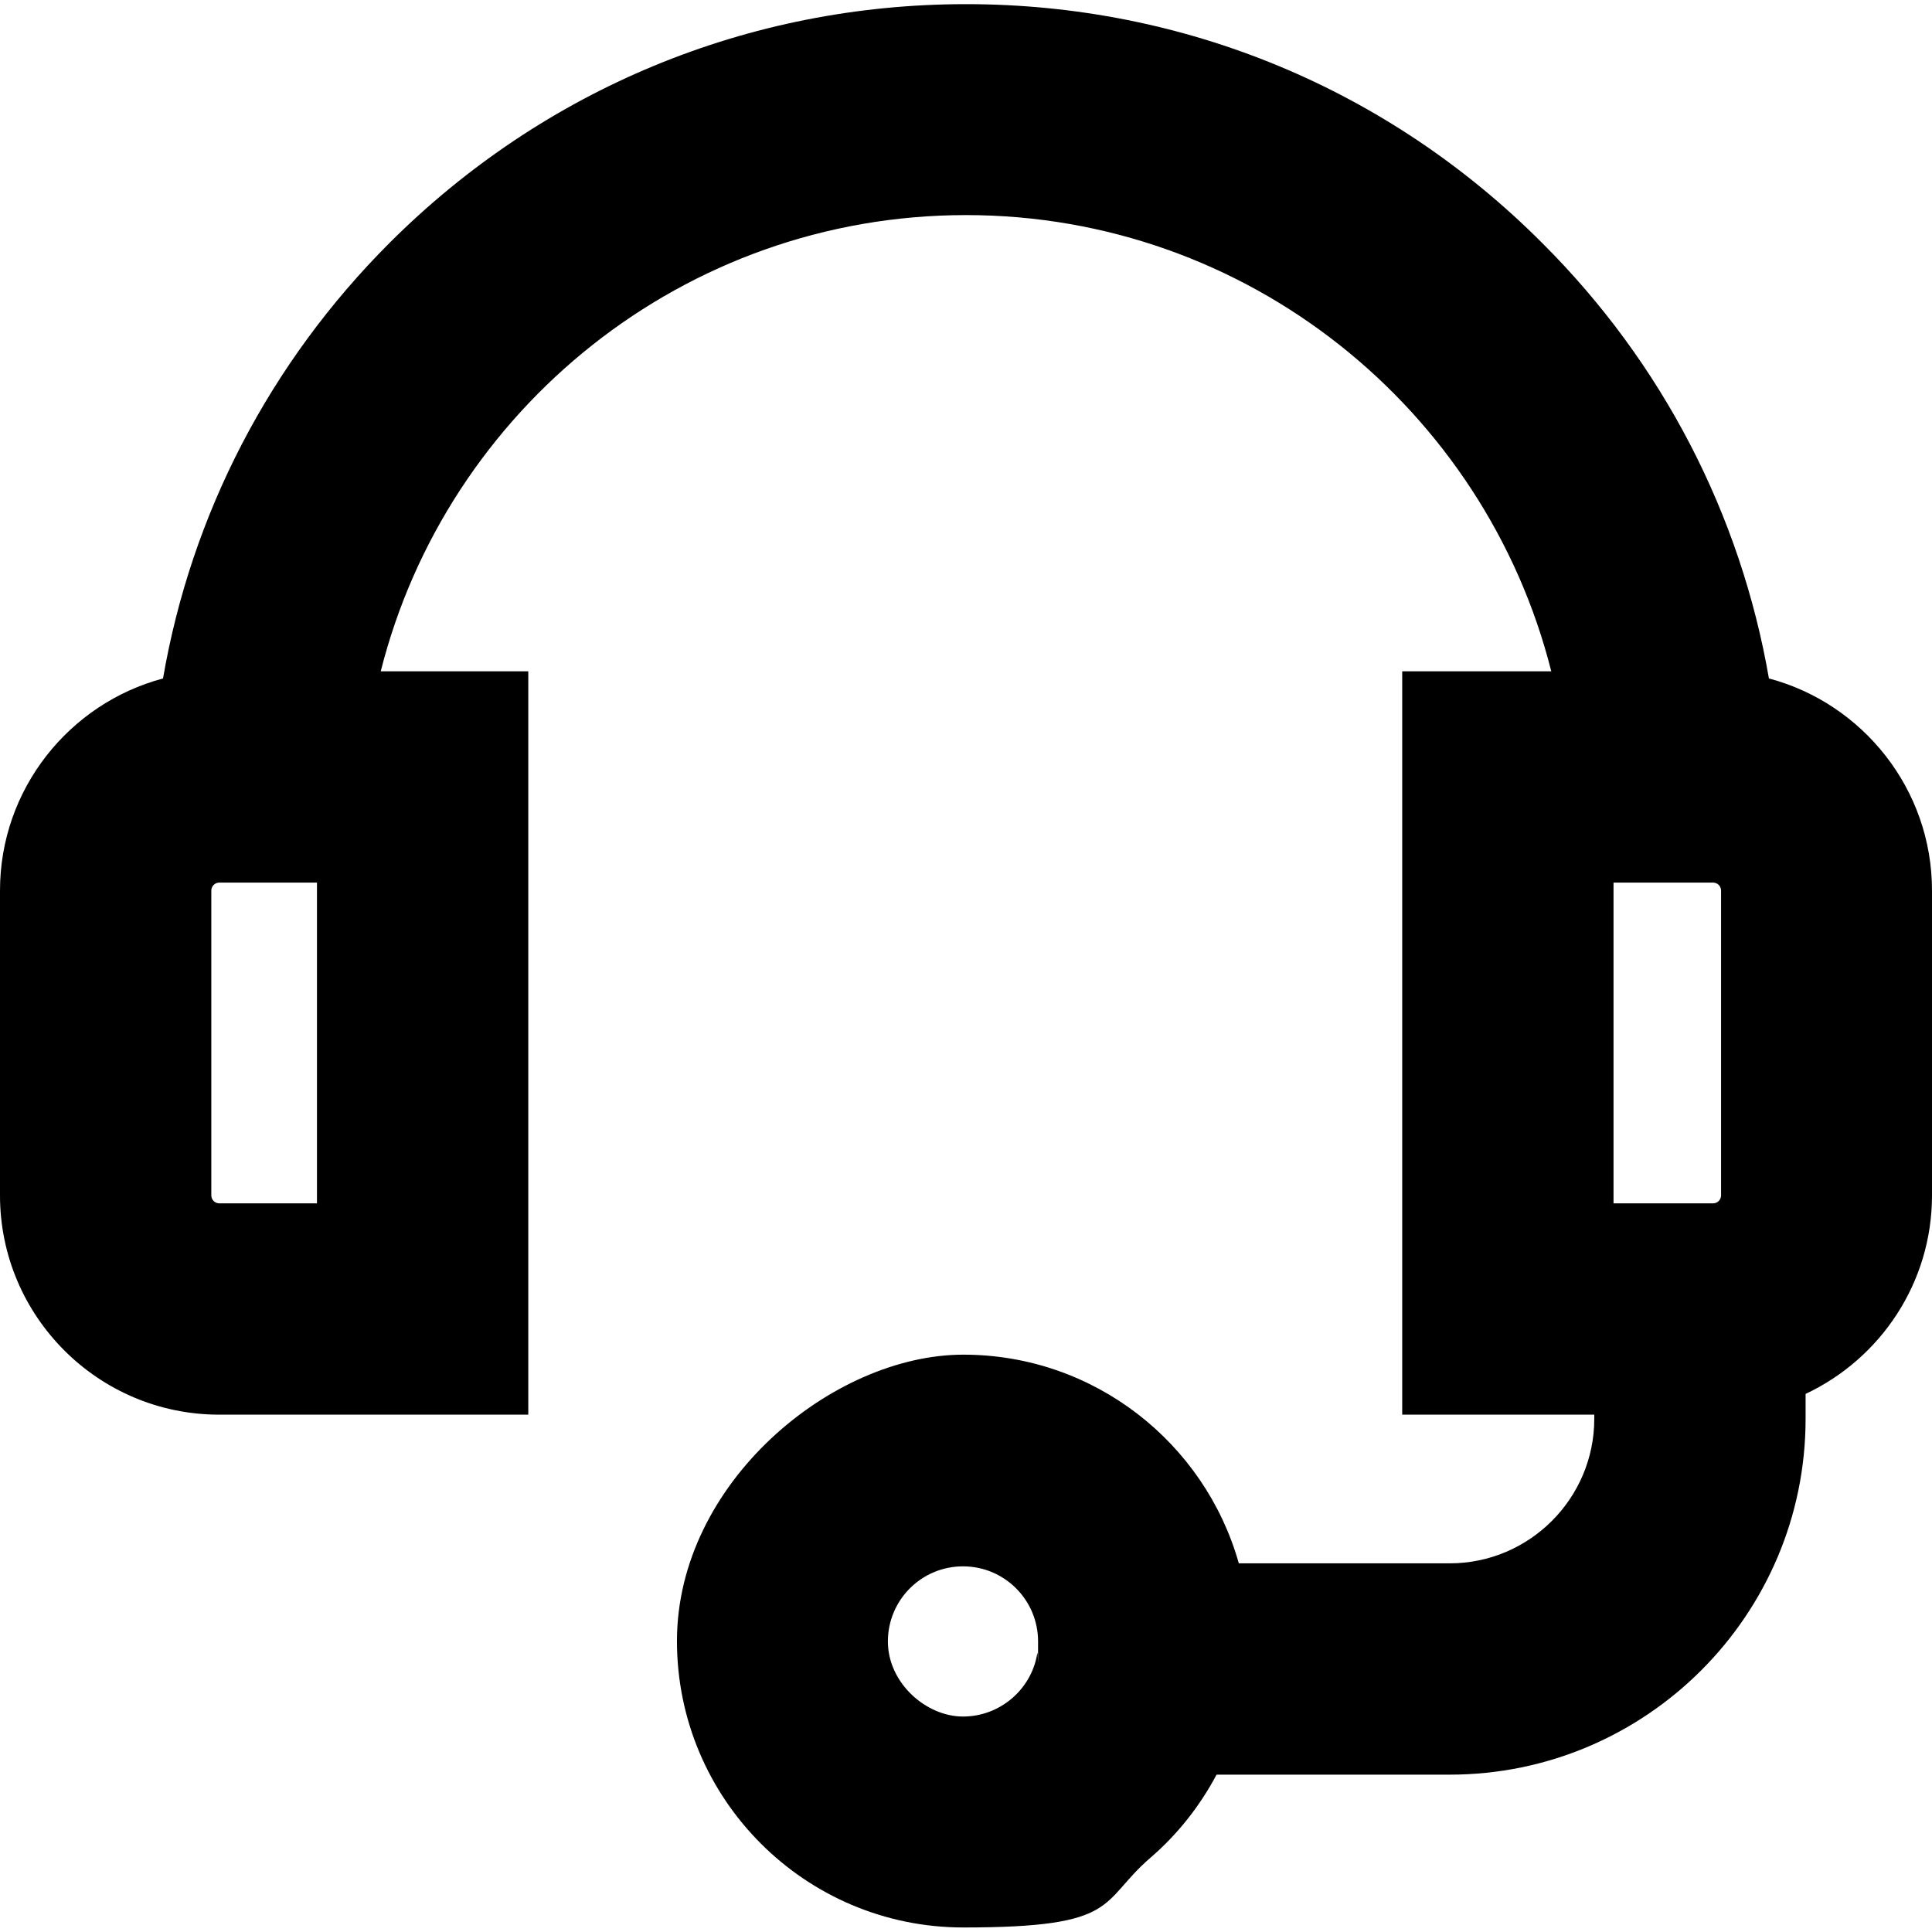 <svg data-name="Layer 1" xmlns="http://www.w3.org/2000/svg" viewBox="0 0 512 512"><path d="M468.8 179.9c-7.5-43.5-28.2-83.7-60.1-115.5-40.8-40.9-95-63.3-152.7-63.3S144.1 23.6 103.3 64.3c-31.9 31.9-52.6 72-60.1 115.5C18.4 186.4 0 209.1 0 236v80.8c0 32 26 58.1 58.1 58.1H140v-197h-39.1C118.4 108.5 181.3 57 256 57s137.6 51.5 155.1 120.9h-39.5v197h50.9v1.1c0 21.1-17.2 38.3-38.3 38.3h-55.9c-9-31.9-38.3-55.3-73-55.3s-75.9 34-75.9 75.9 34 75.9 75.9 75.9 35.8-6.6 49.6-18.5c7.2-6.2 13.1-13.7 17.5-22h61.8c52 0 94.3-42.3 94.3-94.3v-6.6c19.8-9.3 33.5-29.4 33.5-52.6V236c0-26.9-18.4-49.6-43.2-56.2ZM84 318.9H58.1c-1.1 0-2.1-.9-2.1-2.1V236c0-1.1.9-2.1 2.1-2.1H84v85Zm190.9 119.2c-1.5 9.6-9.9 16.8-19.7 16.8s-19.9-8.9-19.9-19.9 8.9-19.9 19.9-19.9 19.9 8.9 19.9 19.9 0 2.1-.2 3.1Zm152.7-204.2H454c1.1 0 2.1.9 2.1 2.1v80.8c0 1.1-.9 2.1-2.1 2.1h-26.4v-85Z" style="fill:#000;stroke-width:0" data-name="Support 2"/></svg>